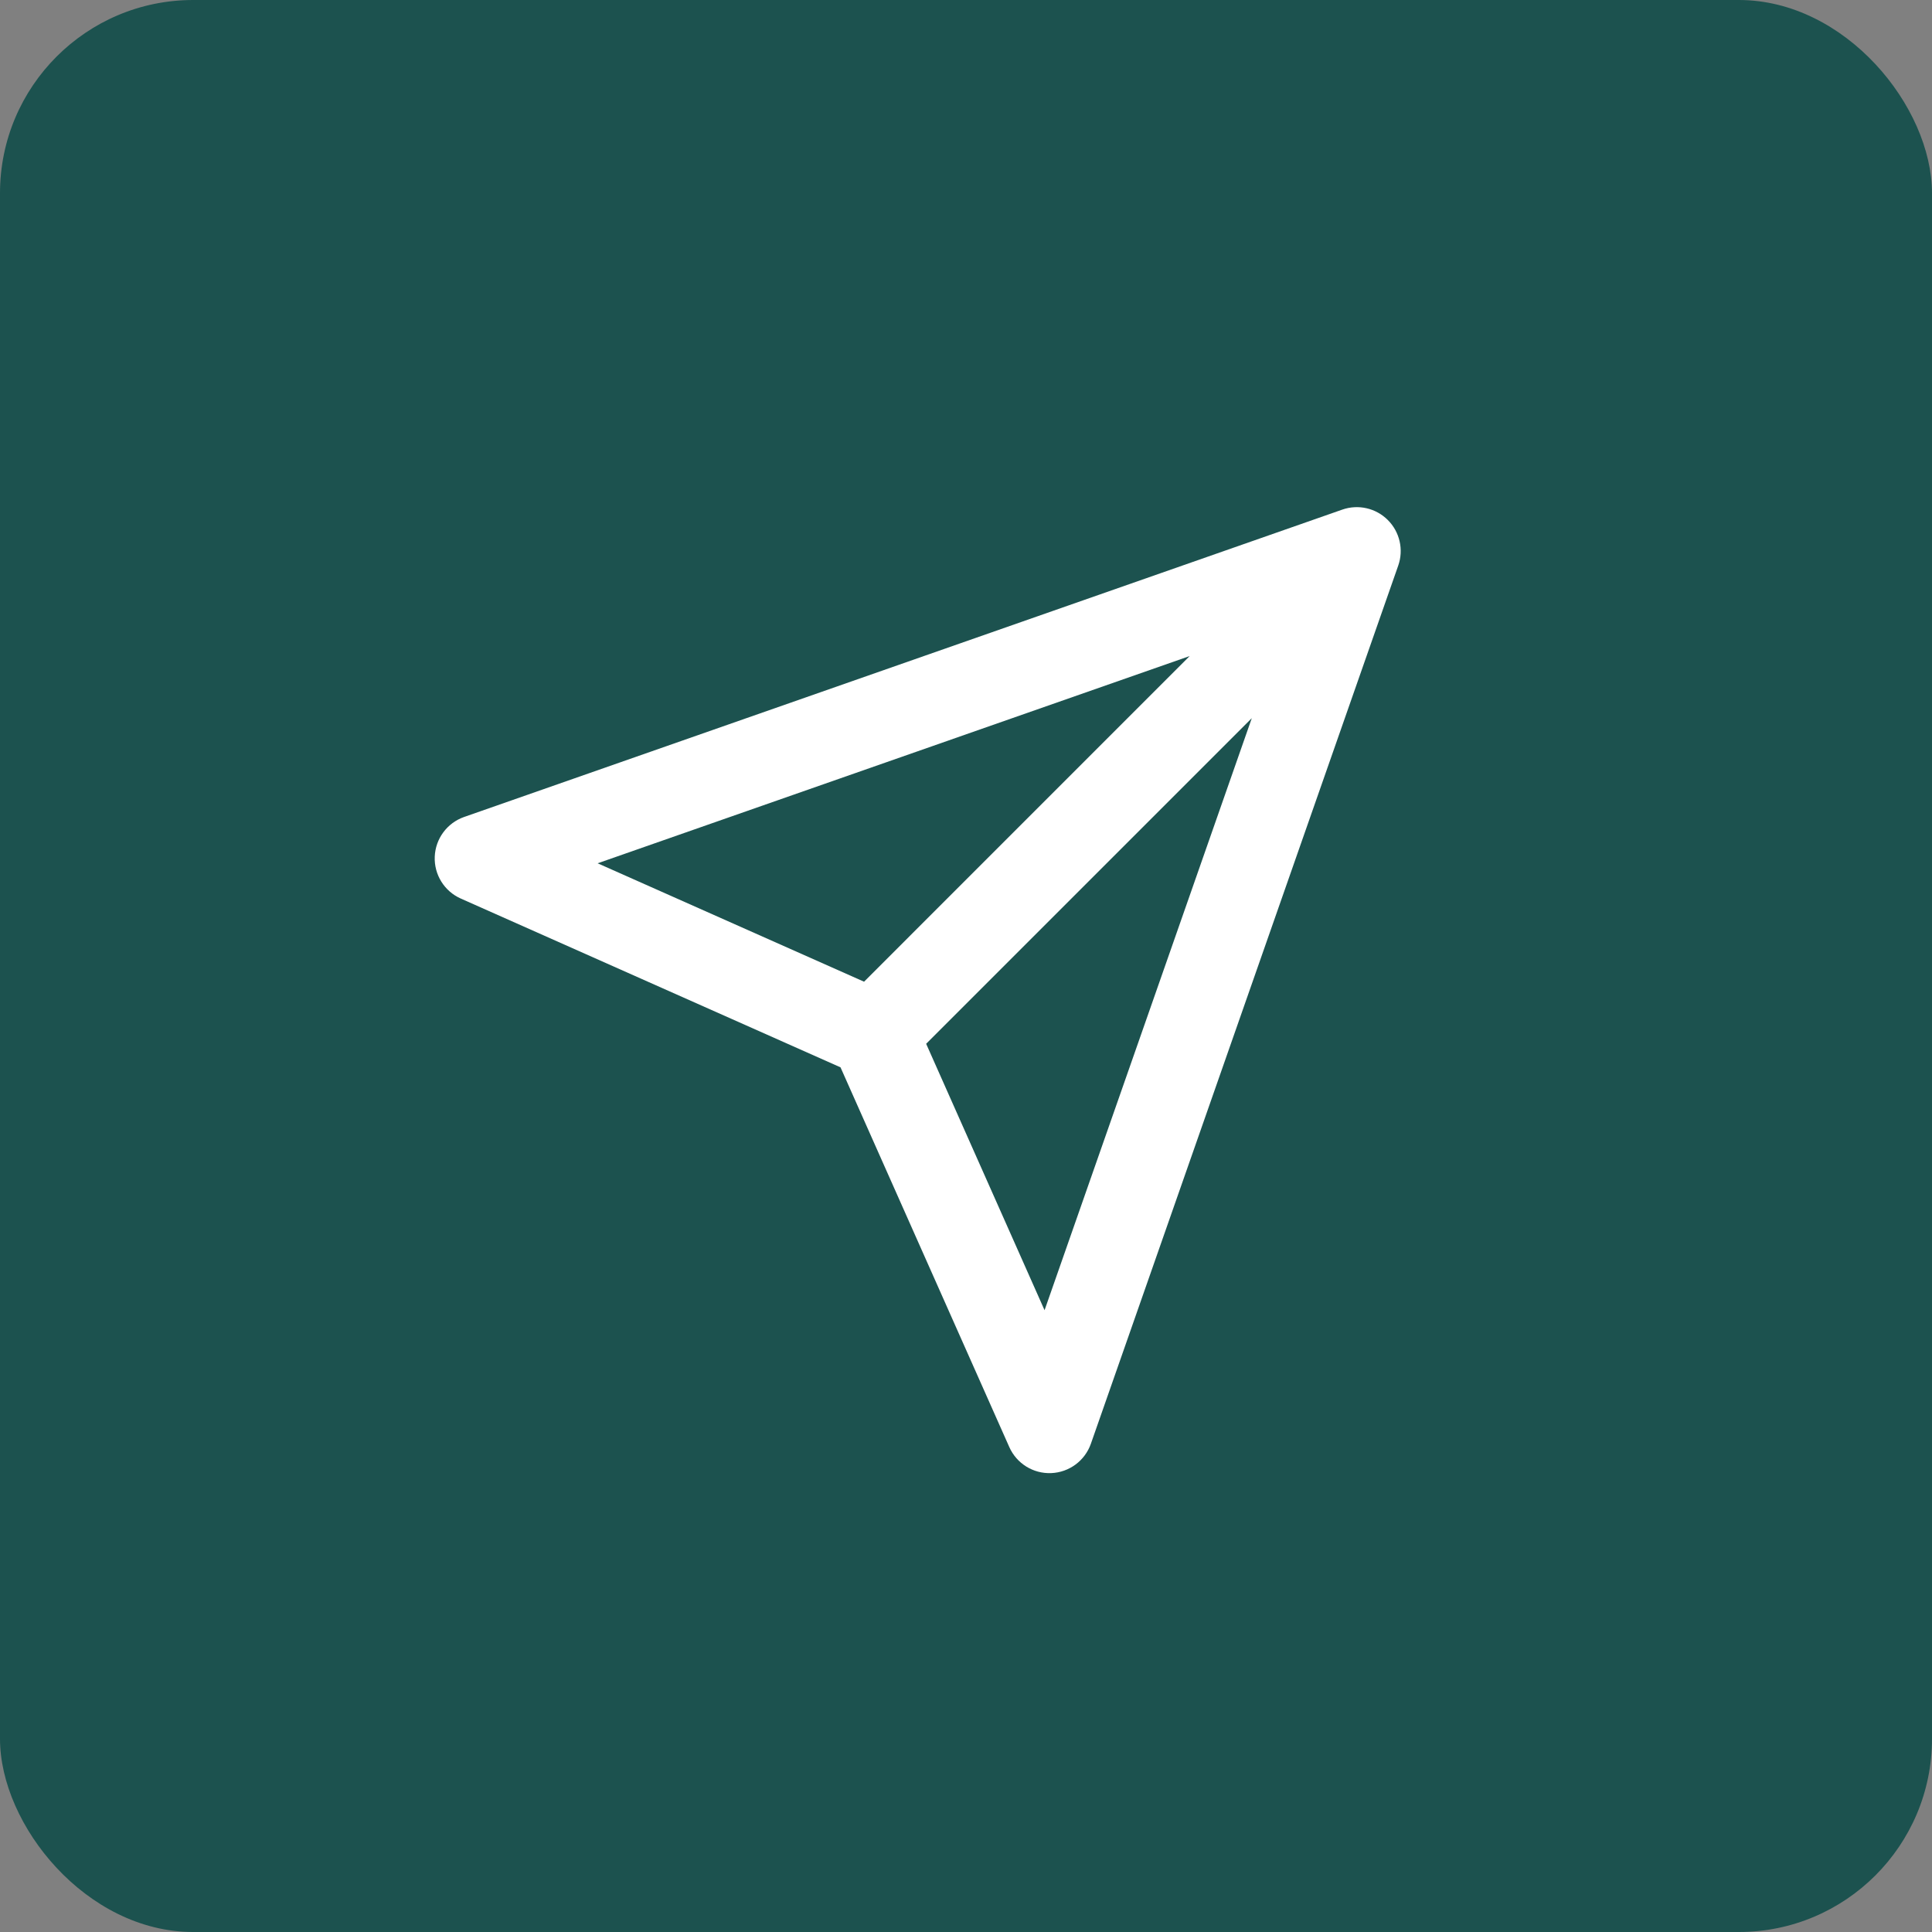 <svg width="80" height="80" viewBox="0 0 80 80" fill="none" xmlns="http://www.w3.org/2000/svg">
<rect x="0" y="0" width="80" height="80" fill="#808080" stroke="none"/>
<rect y="-0" width="80" height="80" rx="8" fill="#1C524F"/>
<path fill-rule="evenodd" clip-rule="evenodd" d="M57.467 21.533C57.961 22.026 58.129 22.76 57.898 23.419L45.171 59.782C44.924 60.486 44.273 60.968 43.529 60.998C42.784 61.029 42.096 60.602 41.793 59.92L34.804 44.196L19.08 37.207C18.398 36.904 17.971 36.216 18.002 35.471C18.032 34.727 18.514 34.076 19.218 33.829L55.581 21.102C56.24 20.871 56.974 21.039 57.467 21.533ZM38.35 43.221L43.253 54.253L51.834 29.738L38.35 43.221ZM49.262 27.166L24.747 35.747L35.779 40.65L49.262 27.166Z" fill="white"/>
</svg>
